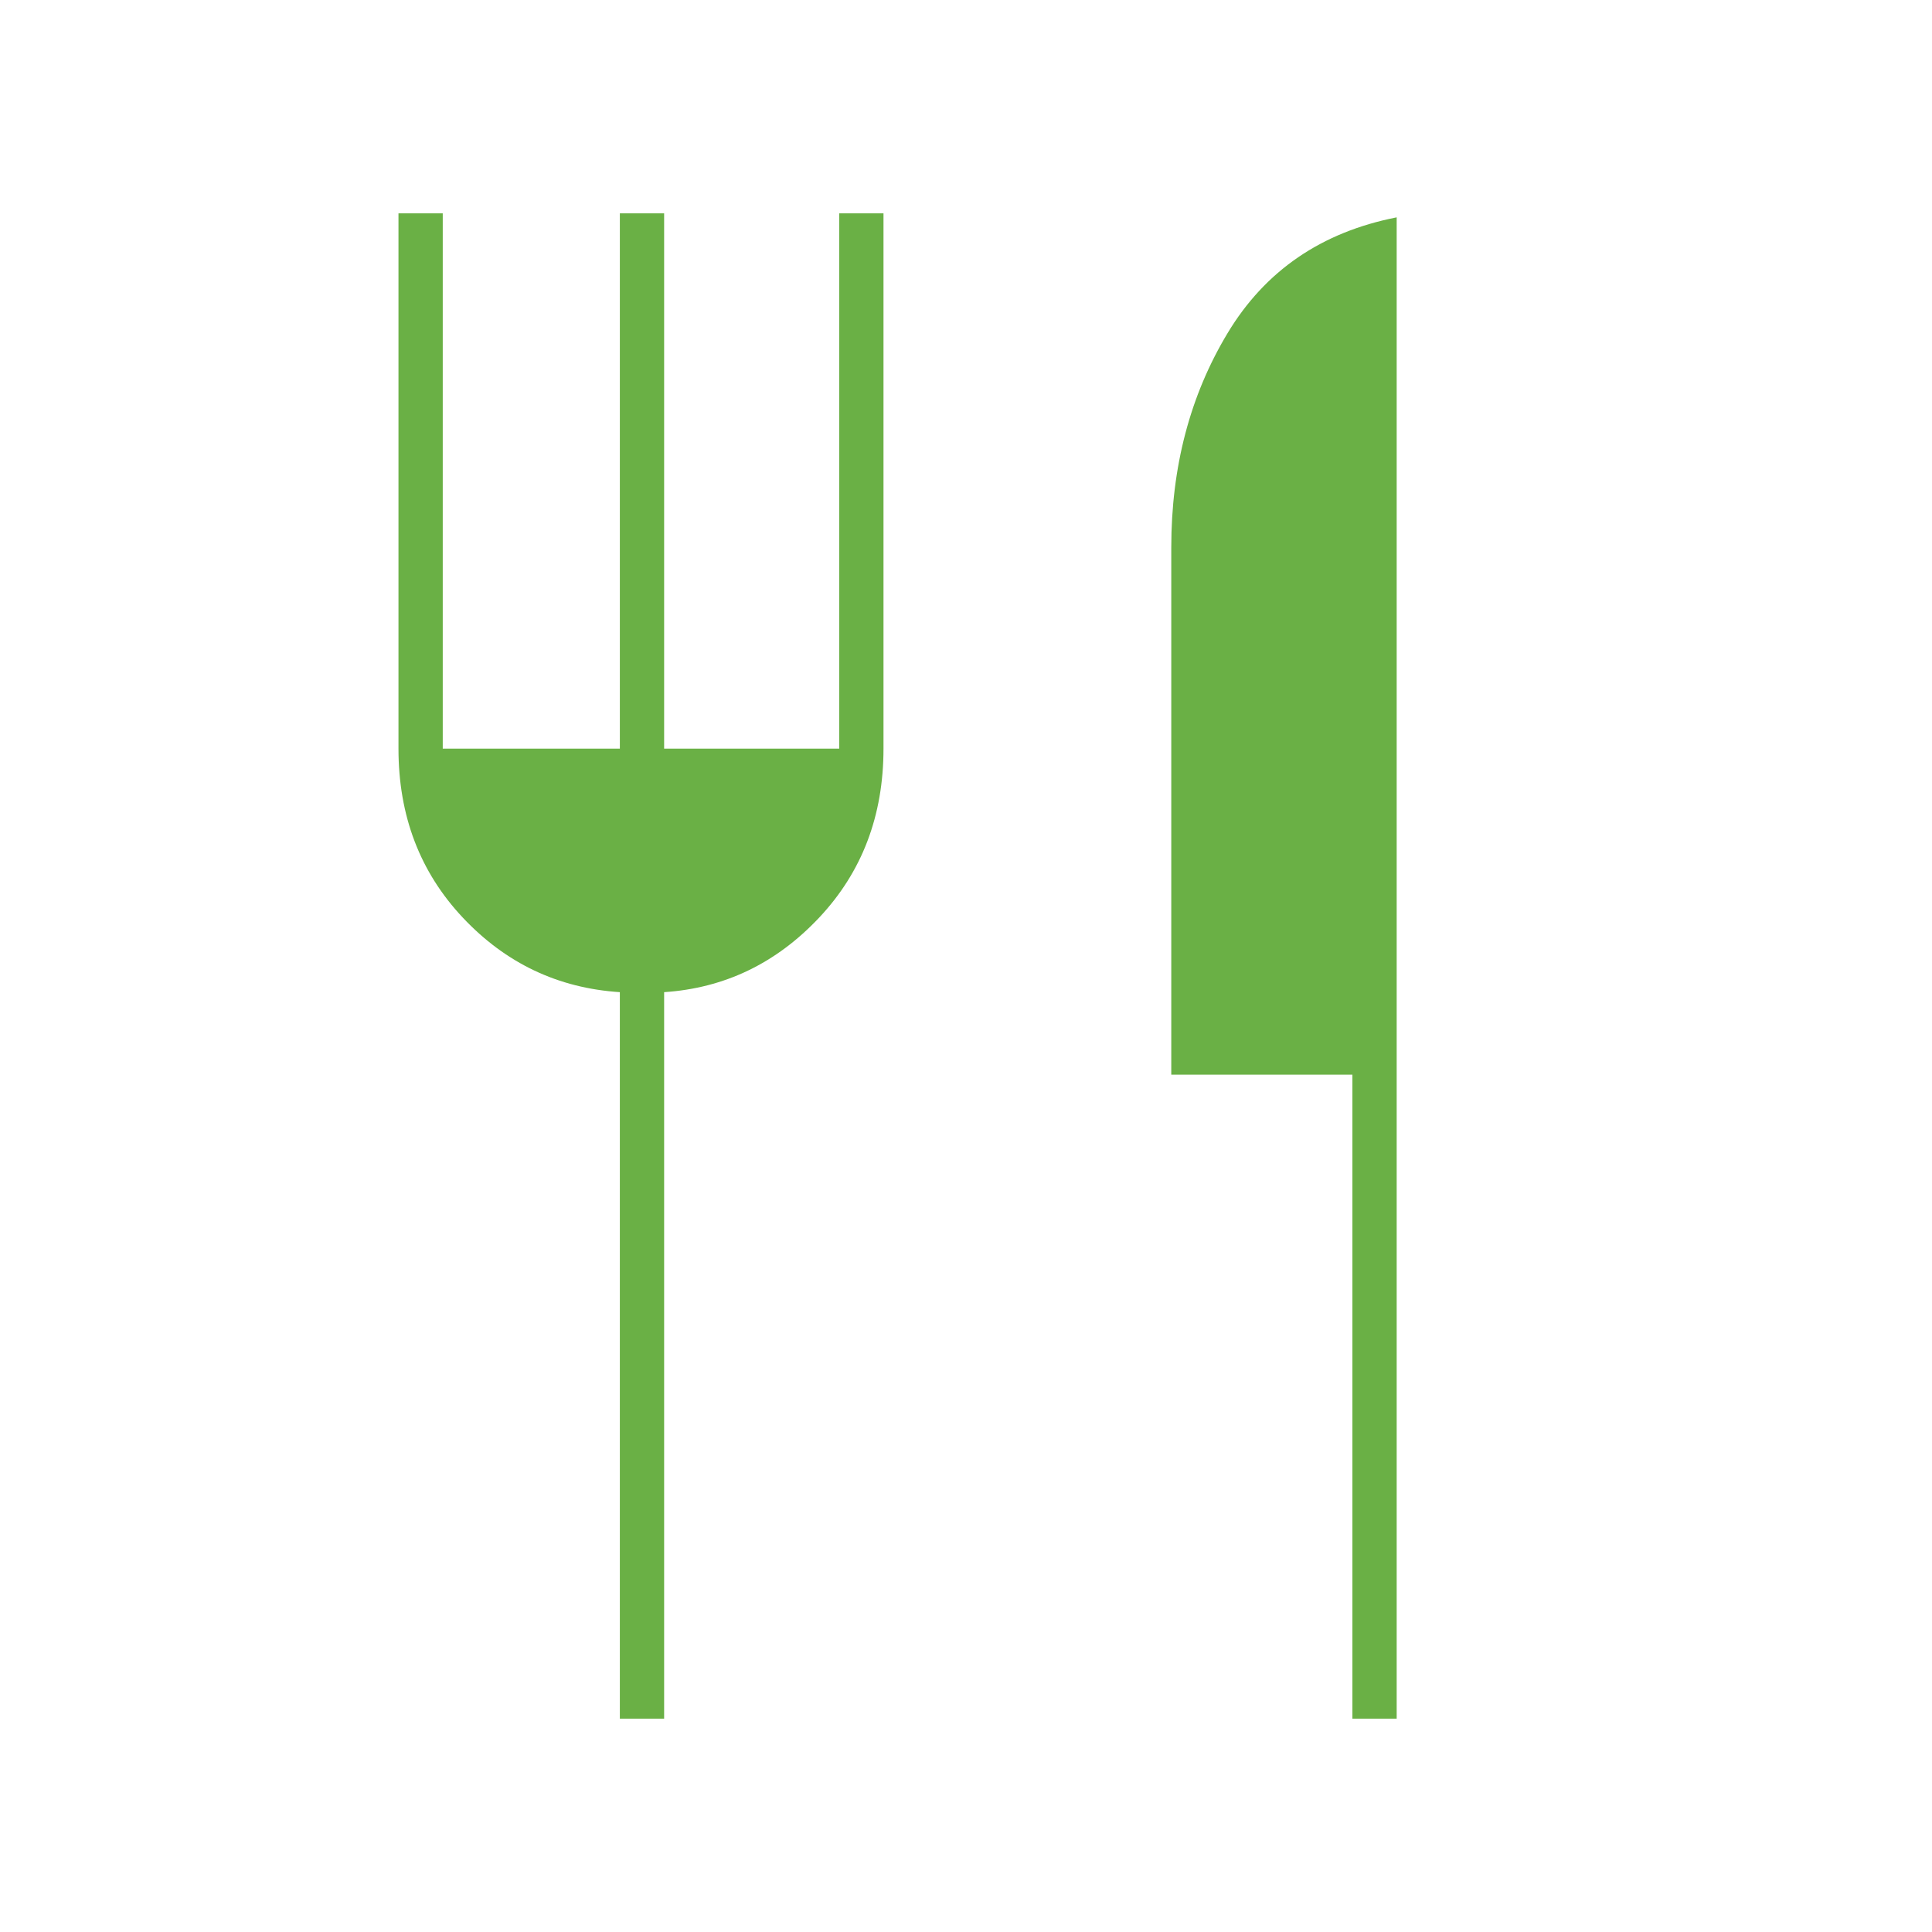 <?xml version="1.0" encoding="UTF-8"?> <svg xmlns="http://www.w3.org/2000/svg" height="48px" viewBox="0 -960 960 960" width="48px" fill="#6ab045"><path d="M308-106v-361q-46-3-78-37t-32-84v-266h22v266h88v-266h22v266h87v-266h22v266q0 50-32 84t-77 37v361h-22Zm364 0v-320h-90v-262q0-60 28-106.5t84-57.5v746h-22Z"></path></svg> 